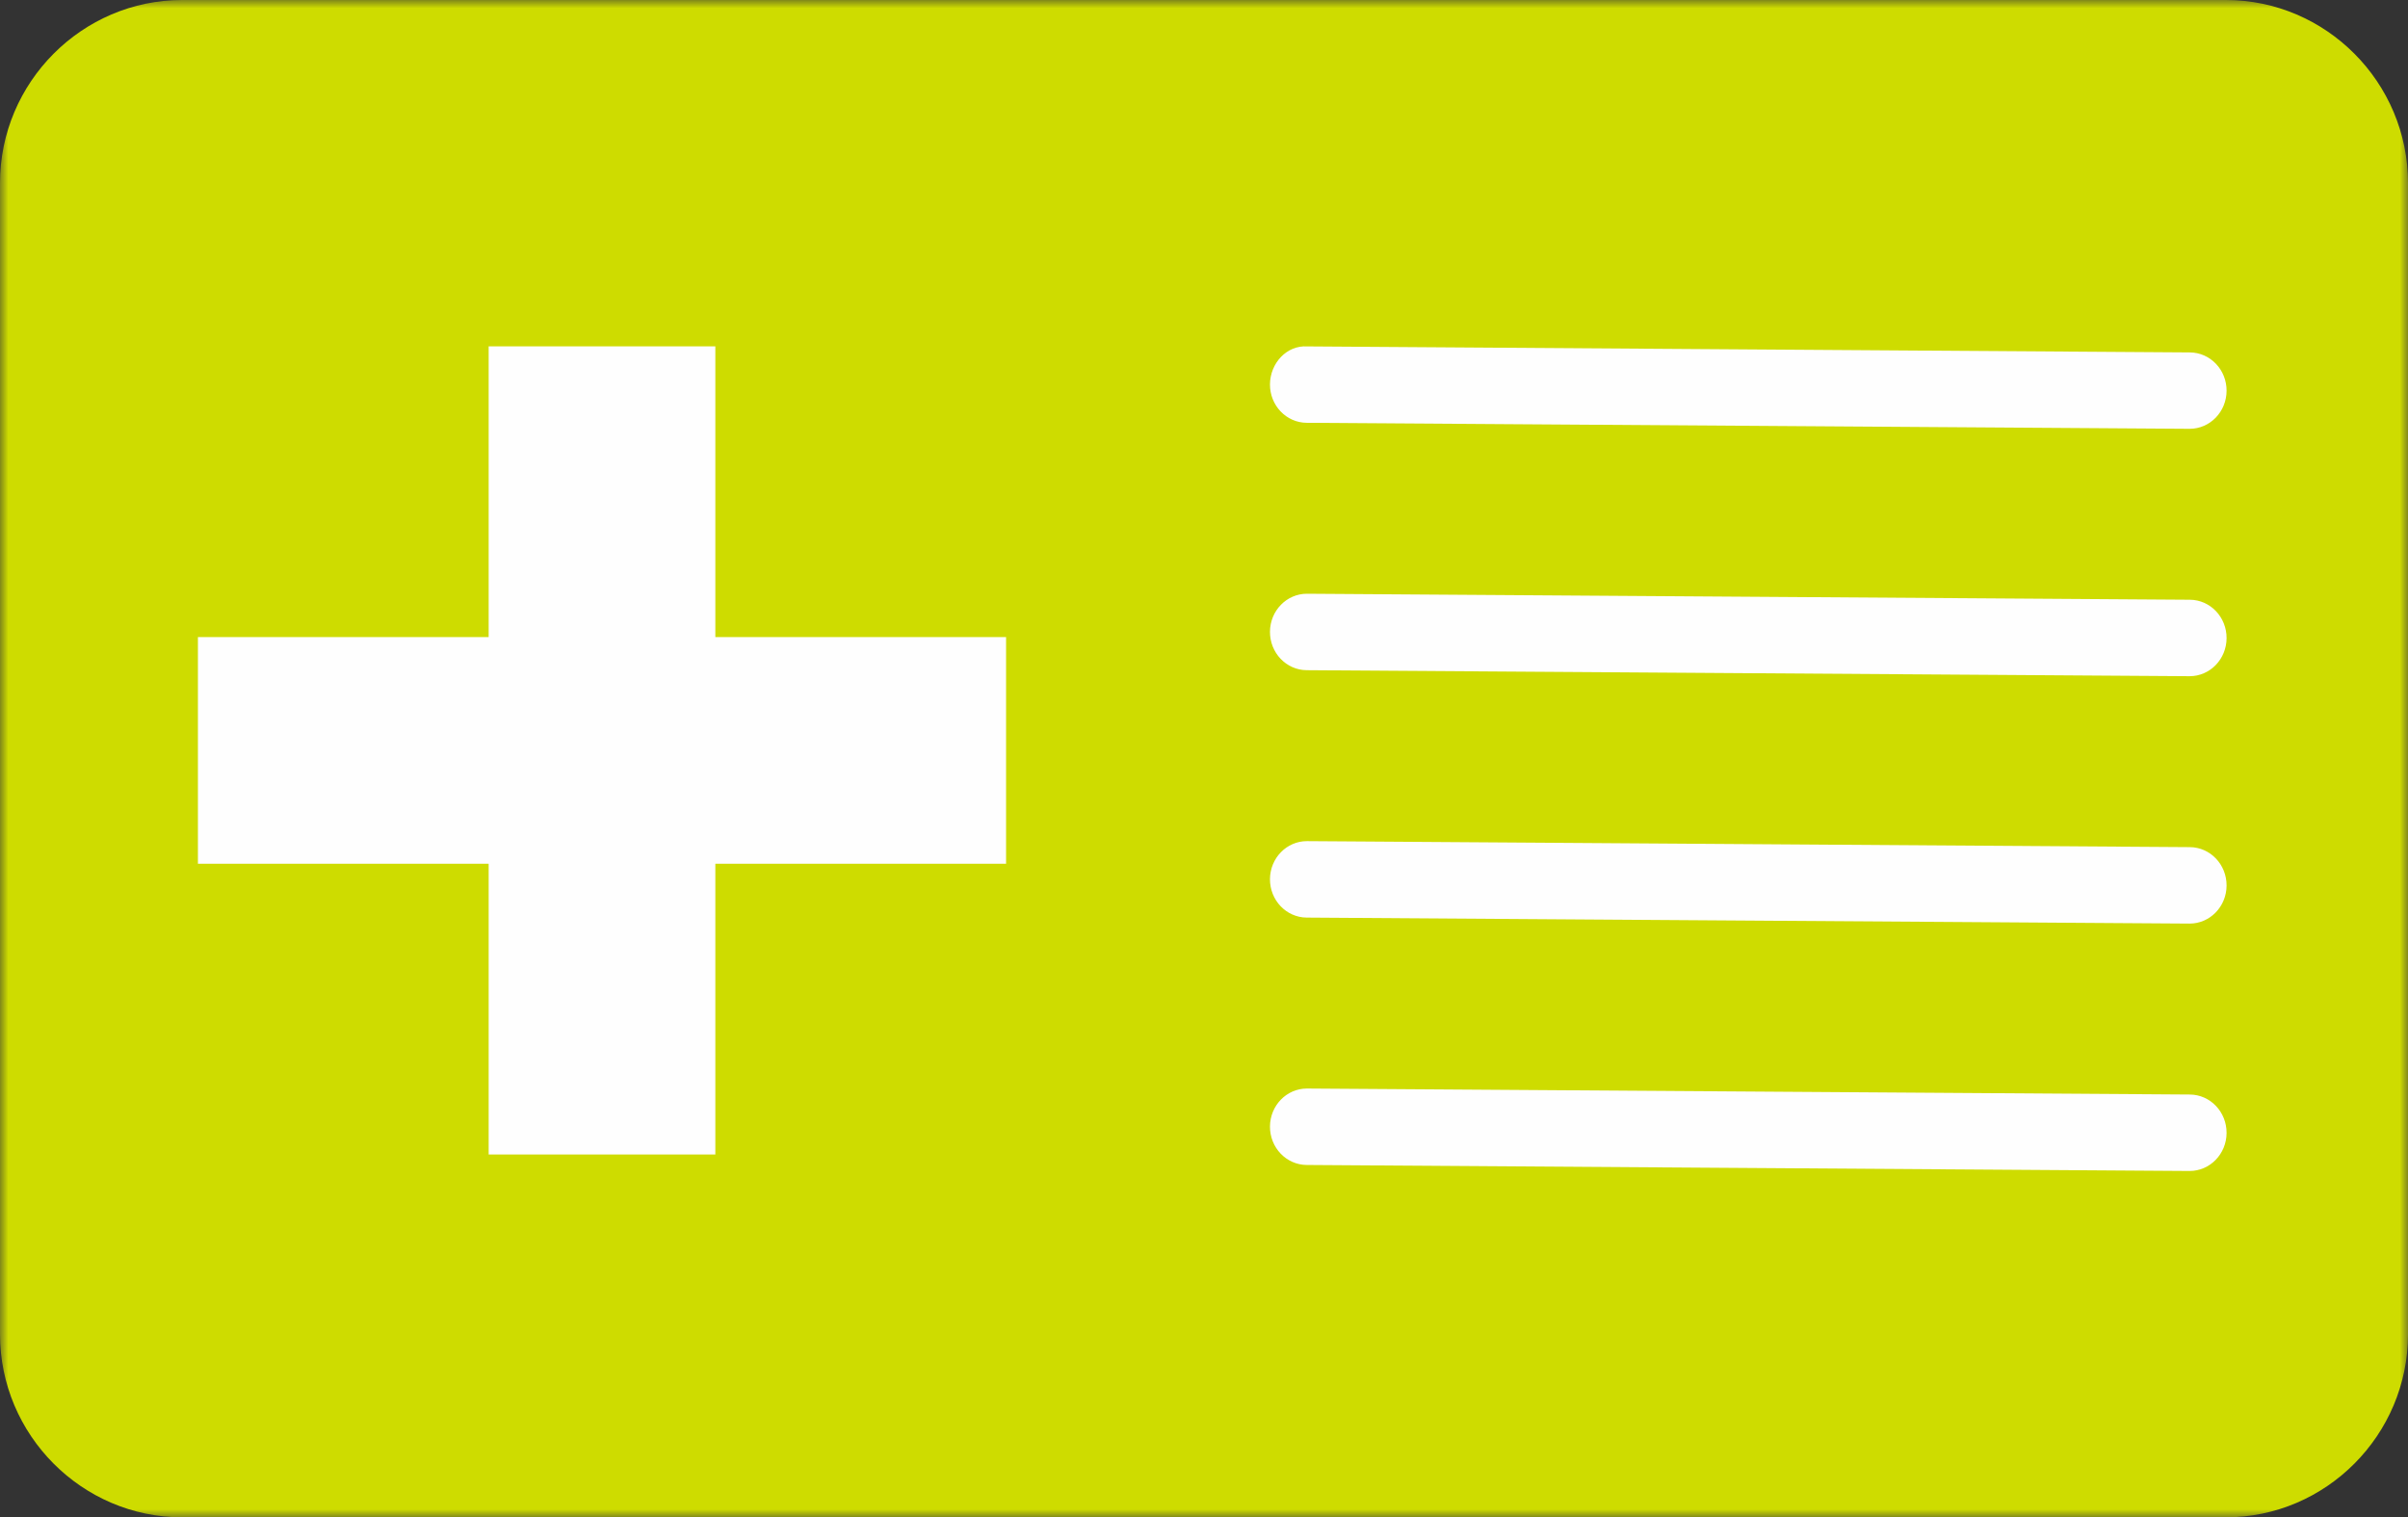 <?xml version="1.0" encoding="UTF-8"?>
<svg width="146px" height="92px" viewBox="0 0 146 92" version="1.1" xmlns="http://www.w3.org/2000/svg" xmlns:xlink="http://www.w3.org/1999/xlink">
    <rect x="0" y="0" width="146" height="92" fill="#333333" stroke="none"/>
    <title>icon/insurancecard</title>
    <defs>
        <polygon id="path-1" points="0 0 146 0 146 92 0 92"></polygon>
    </defs>
    <g id="2022-2023-Pages-update" stroke="none" stroke-width="1" fill="none" fill-rule="evenodd">
        <g id="3.0-Curing-hep-C" transform="translate(-164, -2067)">
            <g id="Group-13" transform="translate(0, 1938)">
                <g id="Group-5" transform="translate(158, 59)">
                    <g id="icon/insurancecard" transform="translate(6, 70)">
                        <g id="Group-3">
                            <mask id="mask-2" fill="white">
                                <use xlink:href="#path-1"></use>
                            </mask>
                            <g id="Clip-2"></g>
                            <path d="M146.001,80.897 C146.001,87.004 141.029,92 134.951,92 L11.05,92 C4.973,92 0,87.004 0,80.897 L0,11.103 C0,4.996 4.973,0 11.05,0 L134.951,0 C141.029,0 146.001,4.996 146.001,11.103 L146.001,80.897 Z" id="Fill-1" fill="#CEDC00" mask="url(#mask-2)"></path>
                        </g>
                        <polygon id="Fill-4" fill="#FEFEFE" points="61 38.628 43.372 38.628 43.372 21 29.628 21 29.628 38.628 12 38.628 12 52.372 29.628 52.372 29.628 70 43.372 70 43.372 52.372 61 52.372"></polygon>
                        <path d="M132.76,26 L132.746,26 L79.227,25.636 C77.988,25.627 76.993,24.585 77,23.304 C77.009,22.028 78.008,20.925 79.256,21.004 L132.773,21.368 C134.012,21.375 135.007,22.419 135,23.698 C134.993,24.974 133.99,26 132.76,26" id="Fill-6" fill="#FEFEFE"></path>
                        <path d="M132.76,71 L132.746,71 L79.227,70.636 C77.988,70.627 76.993,69.584 77,68.302 C77.009,67.027 78.01,66 79.24,66 L79.256,66 L132.773,66.364 C134.012,66.373 135.007,67.416 135,68.698 C134.993,69.973 133.99,71 132.76,71" id="Fill-8" fill="#FEFEFE"></path>
                        <path d="M132.76,56 L132.746,56 L79.227,55.636 C77.988,55.627 76.993,54.584 77,53.302 C77.009,52.027 78.01,51 79.24,51 L79.256,51 L132.773,51.364 C134.012,51.373 135.007,52.416 135,53.698 C134.993,54.973 133.99,56 132.76,56" id="Fill-10" fill="#FEFEFE"></path>
                        <path d="M132.76,41 L132.746,41 L79.227,40.636 C77.988,40.627 76.993,39.584 77,38.302 C77.009,37.027 78.01,36 79.24,36 L79.256,36 L132.773,36.364 C134.012,36.371 135.007,37.416 135,38.696 C134.993,39.973 133.99,41 132.76,41" id="Fill-12" fill="#FEFEFE"></path>
                    </g>
                </g>
            </g>
        </g>
    </g>
</svg>